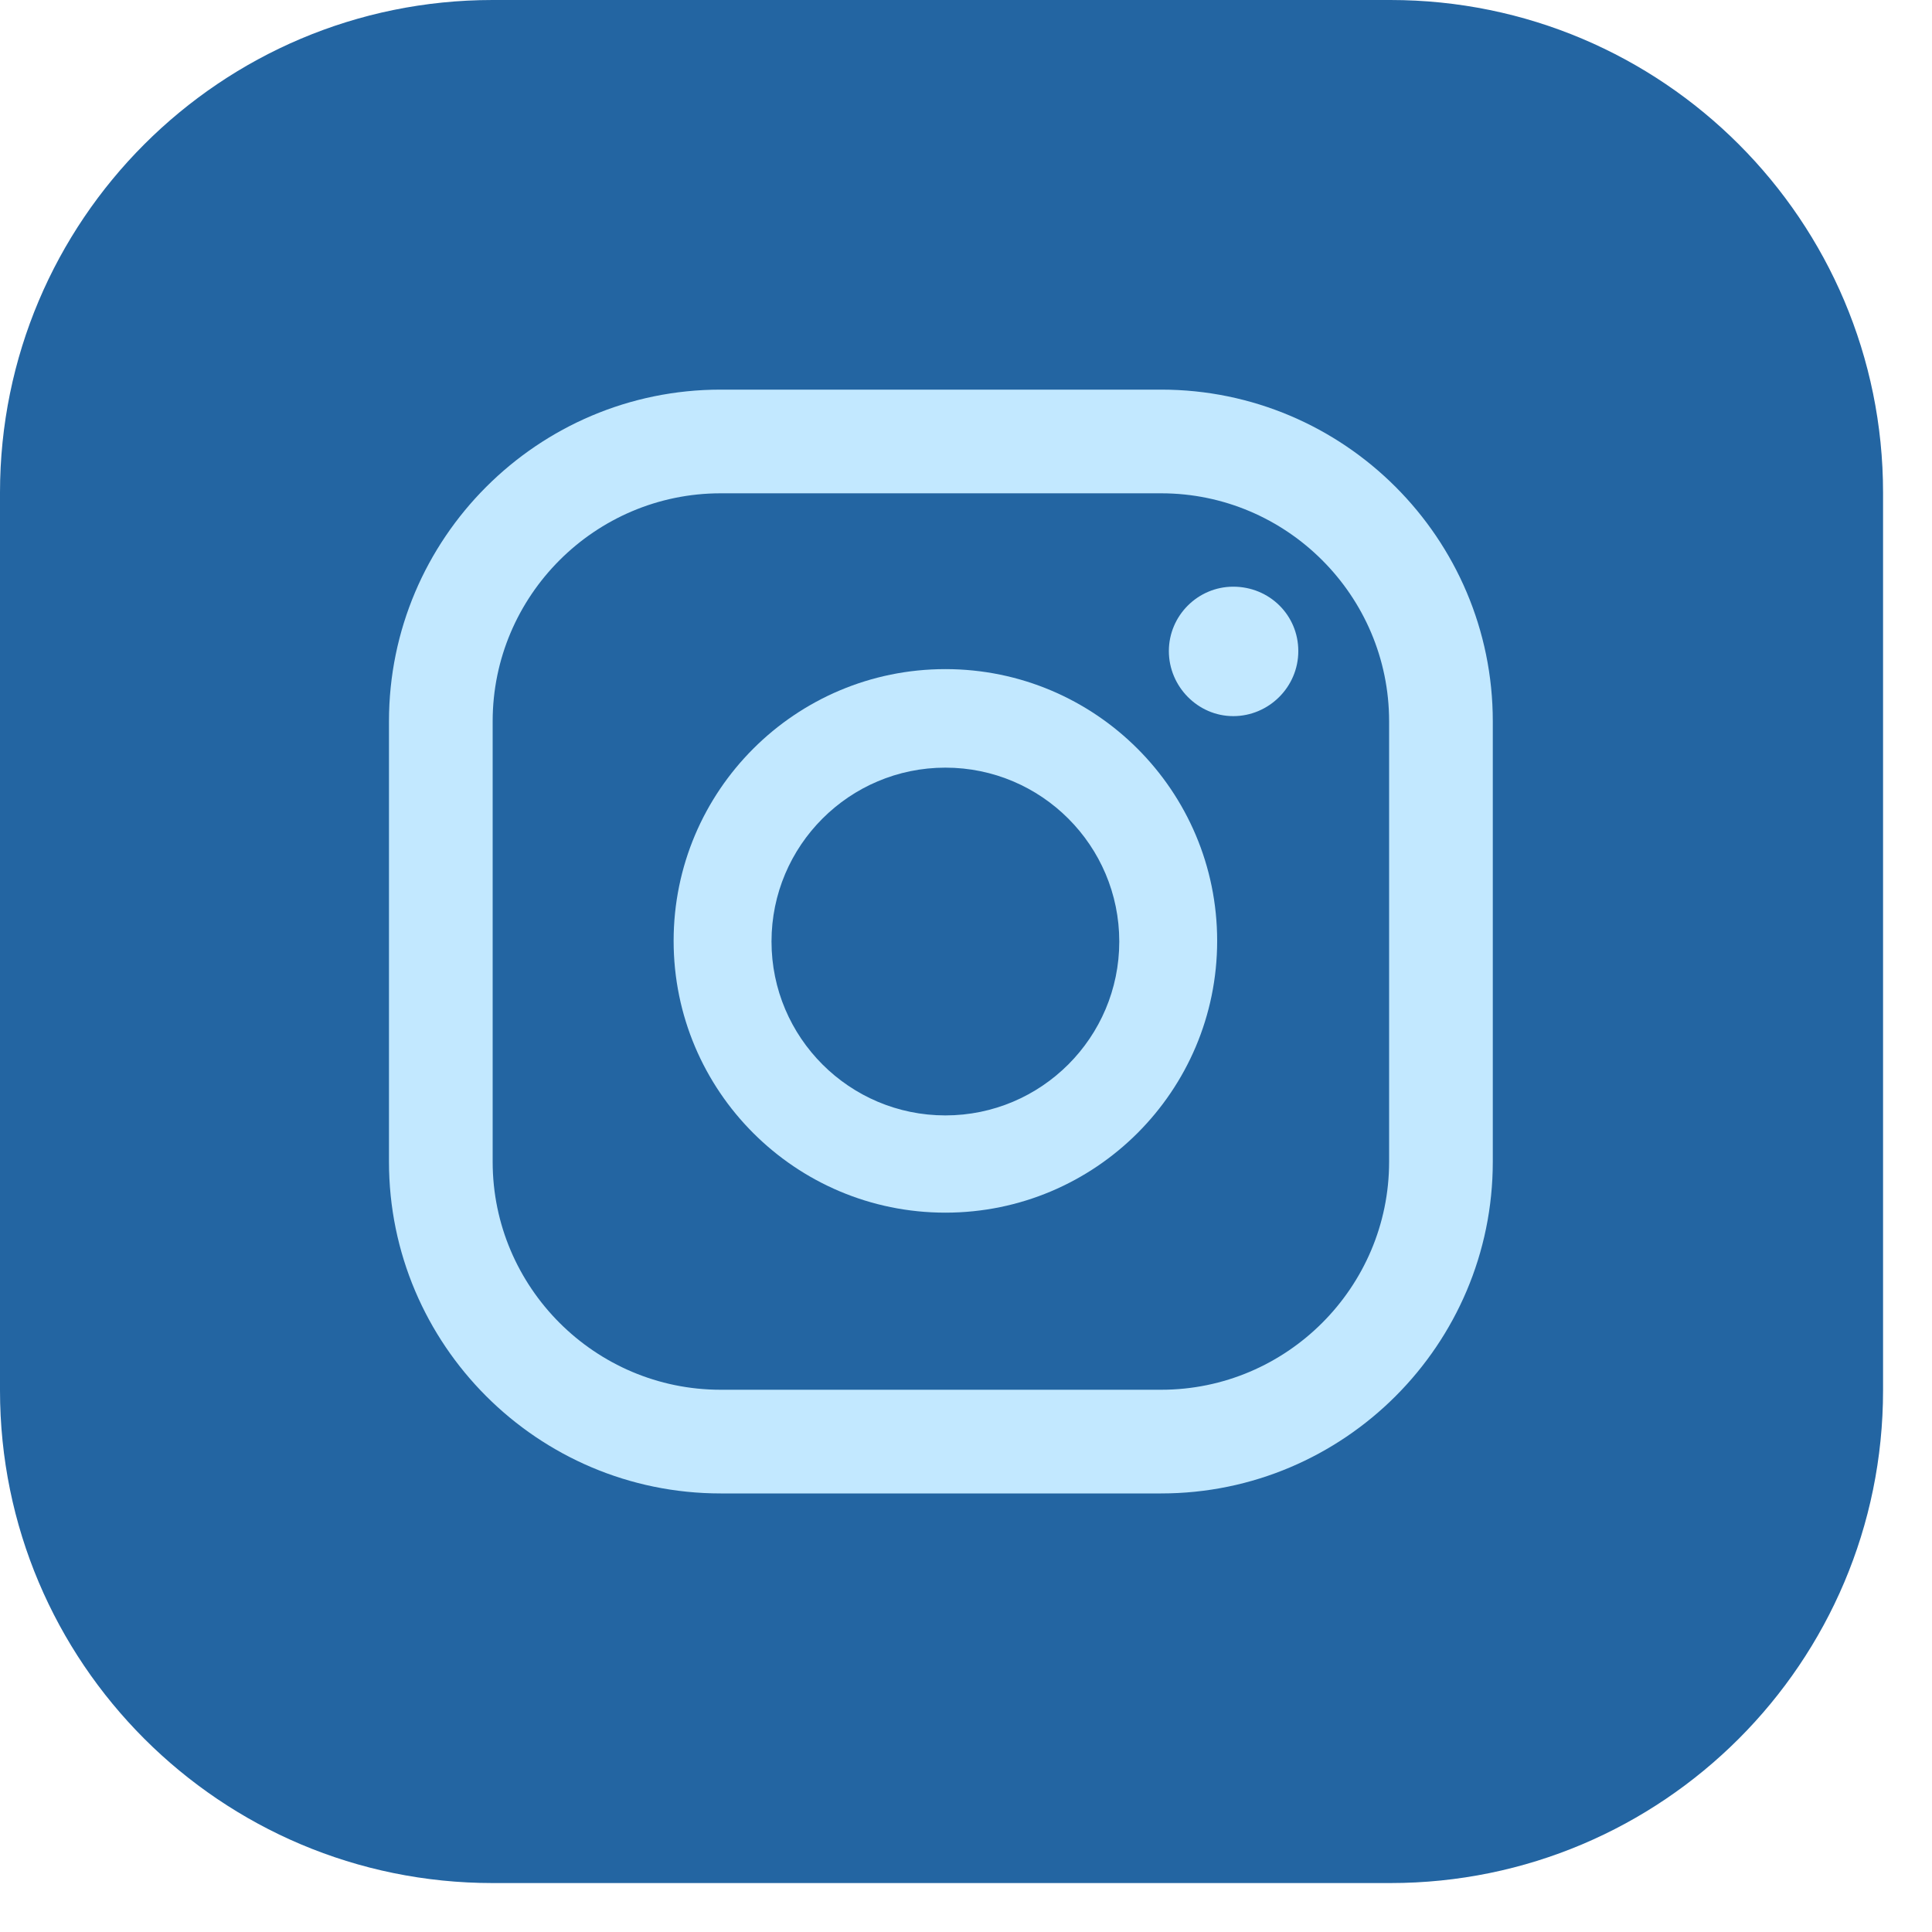 <svg width="30" height="30" viewBox="0 0 30 30" fill="none" xmlns="http://www.w3.org/2000/svg">
<path d="M29.24 21.59V7.65C29.24 3.425 25.815 0 21.59 0H7.65C3.425 0 0 3.425 0 7.65V21.59C0 25.815 3.425 29.24 7.65 29.24H21.59C25.815 29.24 29.24 25.815 29.24 21.59Z" fill="#2365A2"/>
<path d="M19.15 9.11C18.6 9.11 18.15 9.56 18.15 10.11C18.15 10.66 18.6 11.12 19.15 11.12C19.7 11.12 20.16 10.67 20.16 10.11C20.16 9.55 19.71 9.11 19.15 9.11Z" fill="#C2E8FF"/>
<path d="M14.68 10.39C12.35 10.39 10.46 12.28 10.46 14.61C10.46 16.94 12.35 18.83 14.68 18.83C17.01 18.83 18.9 16.94 18.9 14.61C18.9 12.28 17.01 10.39 14.68 10.39ZM14.68 17.32C13.19 17.32 11.98 16.11 11.98 14.62C11.98 13.13 13.19 11.92 14.68 11.92C16.17 11.92 17.38 13.13 17.38 14.62C17.38 16.11 16.17 17.32 14.68 17.32Z" fill="#C2E8FF"/>
<path d="M18.03 23.19H11.19C8.35 23.19 6.04 20.88 6.04 18.04V11.2C6.04 8.36 8.35 6.05 11.19 6.05H18.03C20.87 6.05 23.18 8.36 23.18 11.2V18.04C23.18 20.88 20.87 23.19 18.03 23.19ZM11.19 7.66C9.24 7.66 7.65 9.25 7.65 11.2V18.04C7.65 19.99 9.24 21.58 11.19 21.58H18.03C19.98 21.58 21.57 19.99 21.57 18.04V11.2C21.57 9.25 19.98 7.66 18.03 7.66H11.19Z" fill="#C2E8FF"/>
</svg>
